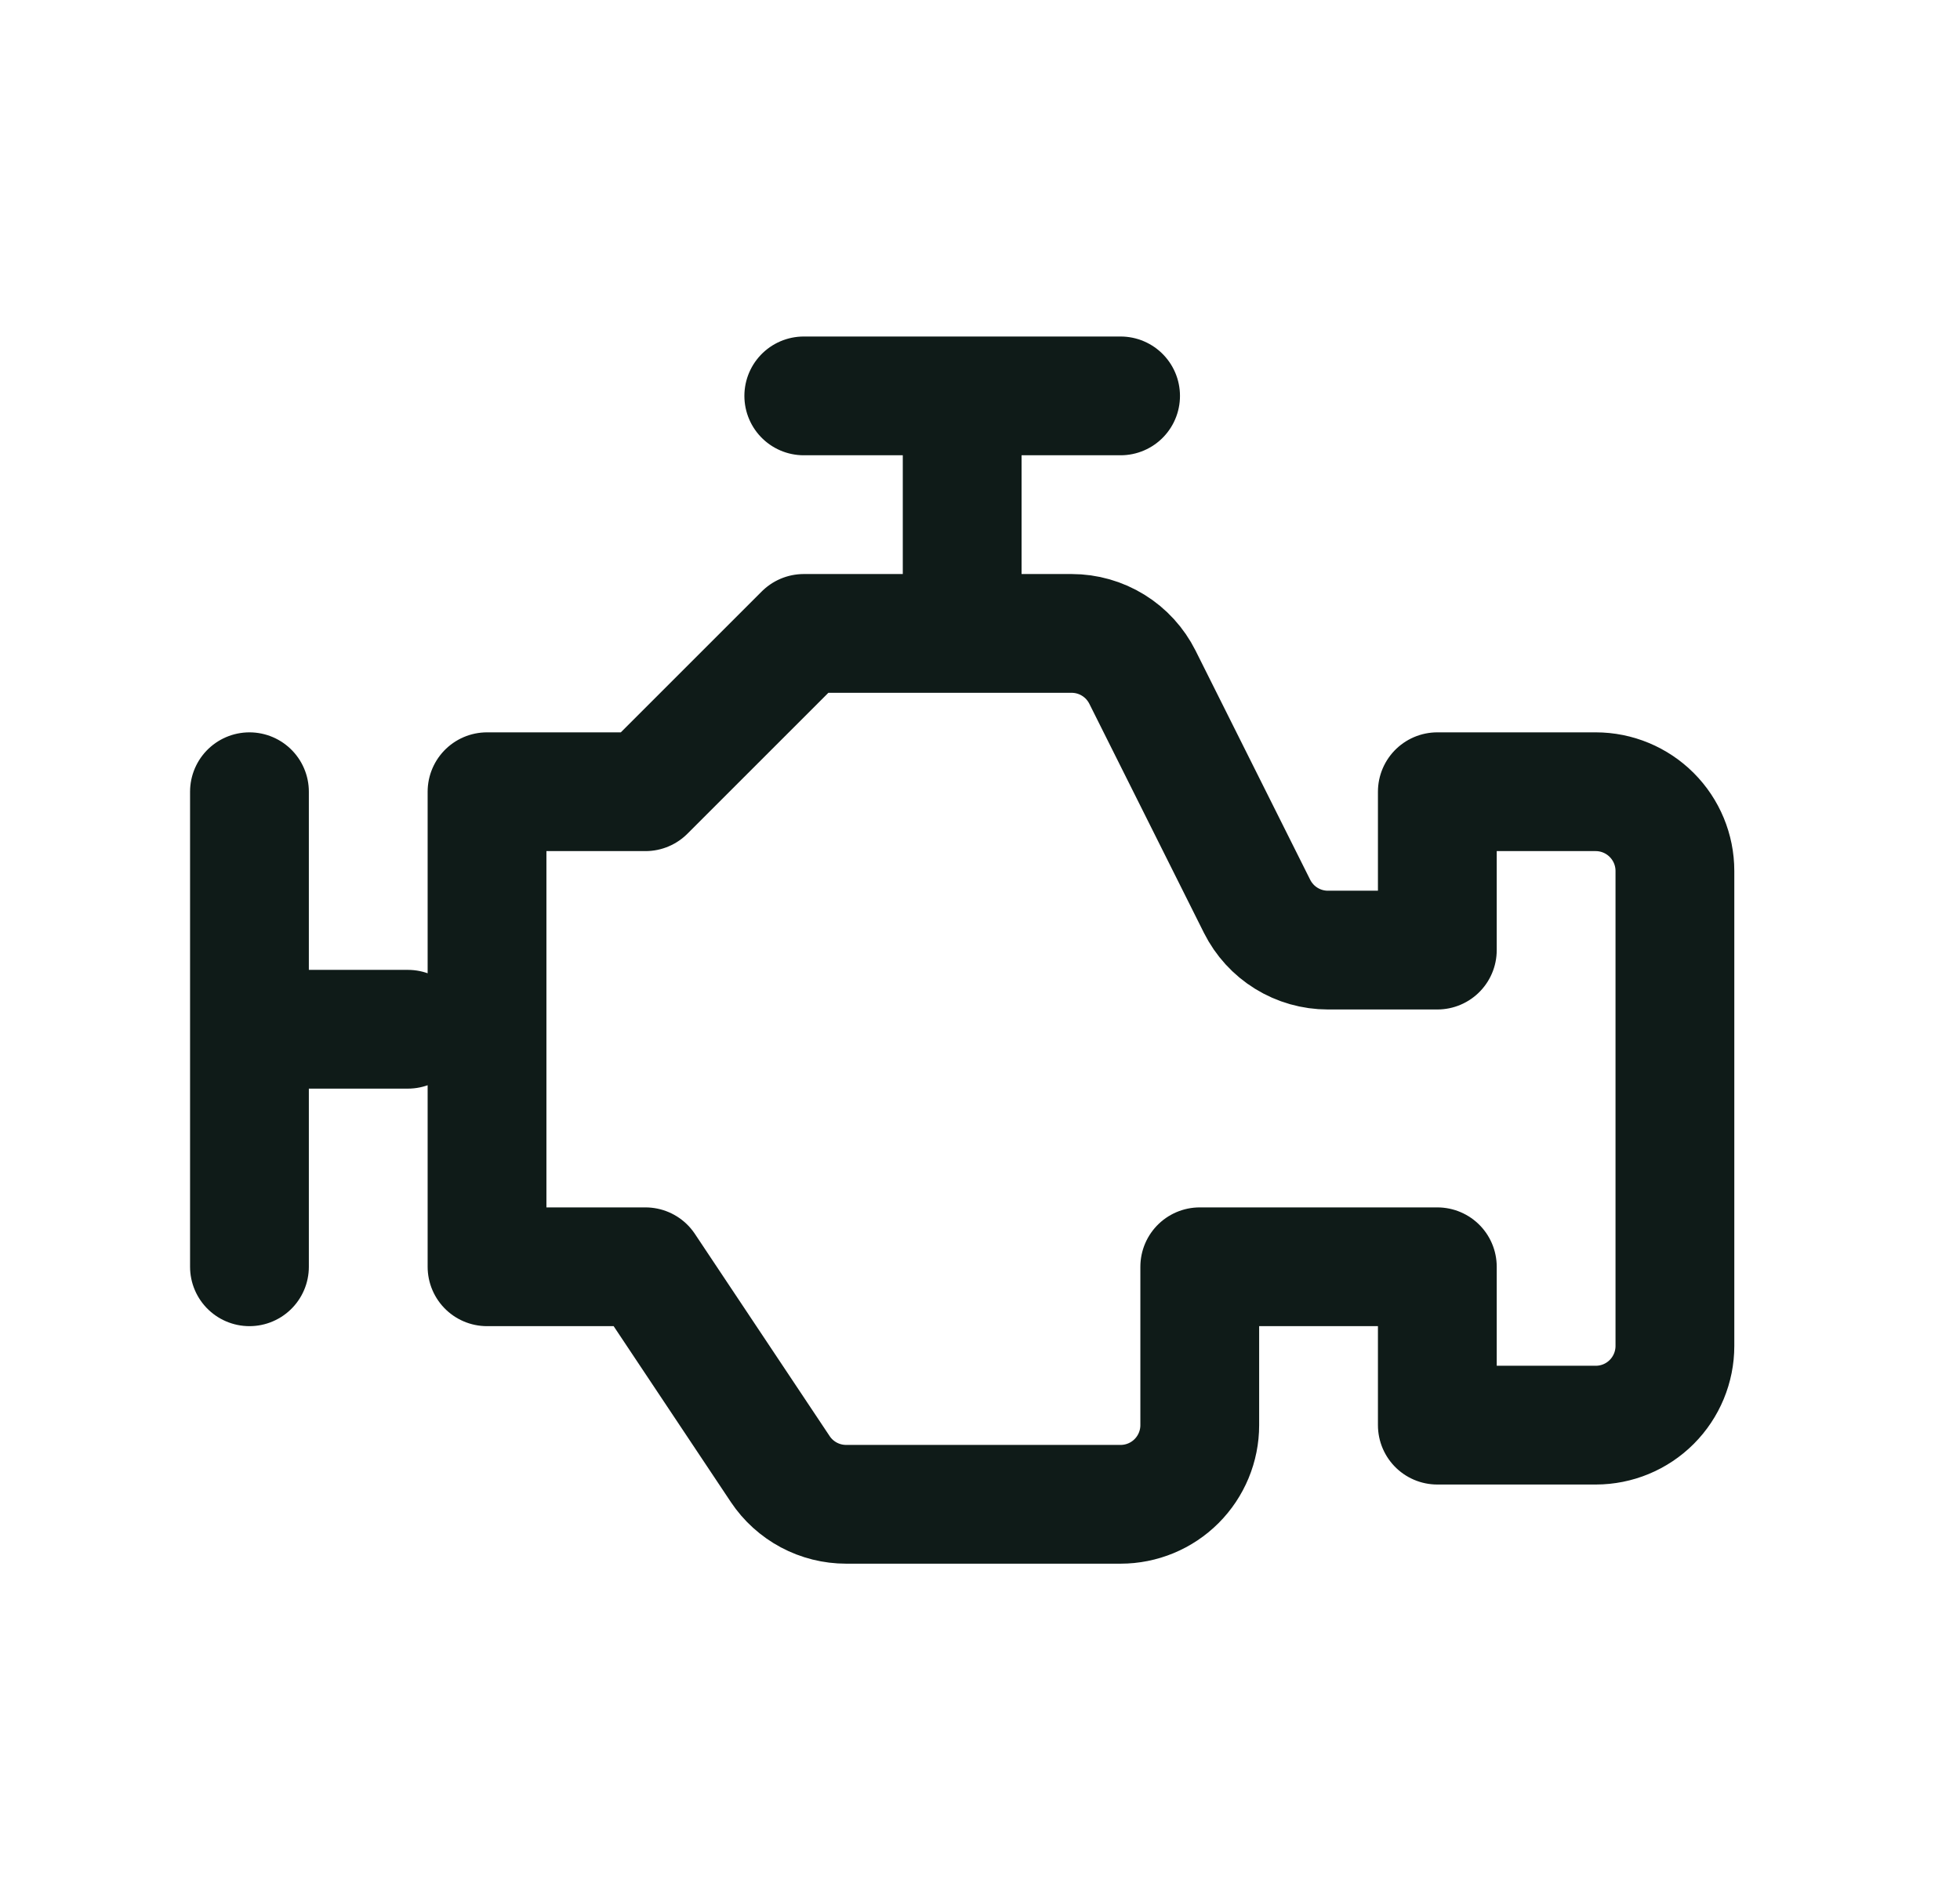 <svg width="33" height="32" viewBox="0 0 33 32" fill="none" xmlns="http://www.w3.org/2000/svg">
<path d="M4.2 13.333V21.333M16.2 6.667V10.667M13.533 6.667H18.867M6.867 17.333H4.2M8.2 13.333H10.867L13.533 10.667H18.043C18.29 10.667 18.533 10.736 18.743 10.866C18.954 10.996 19.124 11.183 19.235 11.404L21.165 15.263C21.276 15.484 21.446 15.671 21.657 15.801C21.867 15.931 22.11 16 22.357 16H24.2V13.333H26.867C27.22 13.333 27.559 13.474 27.809 13.724C28.059 13.974 28.2 14.313 28.2 14.667V22.667C28.2 23.02 28.059 23.36 27.809 23.61C27.559 23.86 27.22 24 26.867 24H24.2V21.333H20.2V24C20.2 24.354 20.059 24.693 19.809 24.943C19.559 25.193 19.22 25.333 18.867 25.333H14.247C14.027 25.333 13.811 25.279 13.618 25.176C13.424 25.072 13.259 24.923 13.137 24.74L10.867 21.333H8.2V13.333Z" stroke="#0F1B18" stroke-width="2" stroke-linecap="round" stroke-linejoin="round"/>
</svg>
